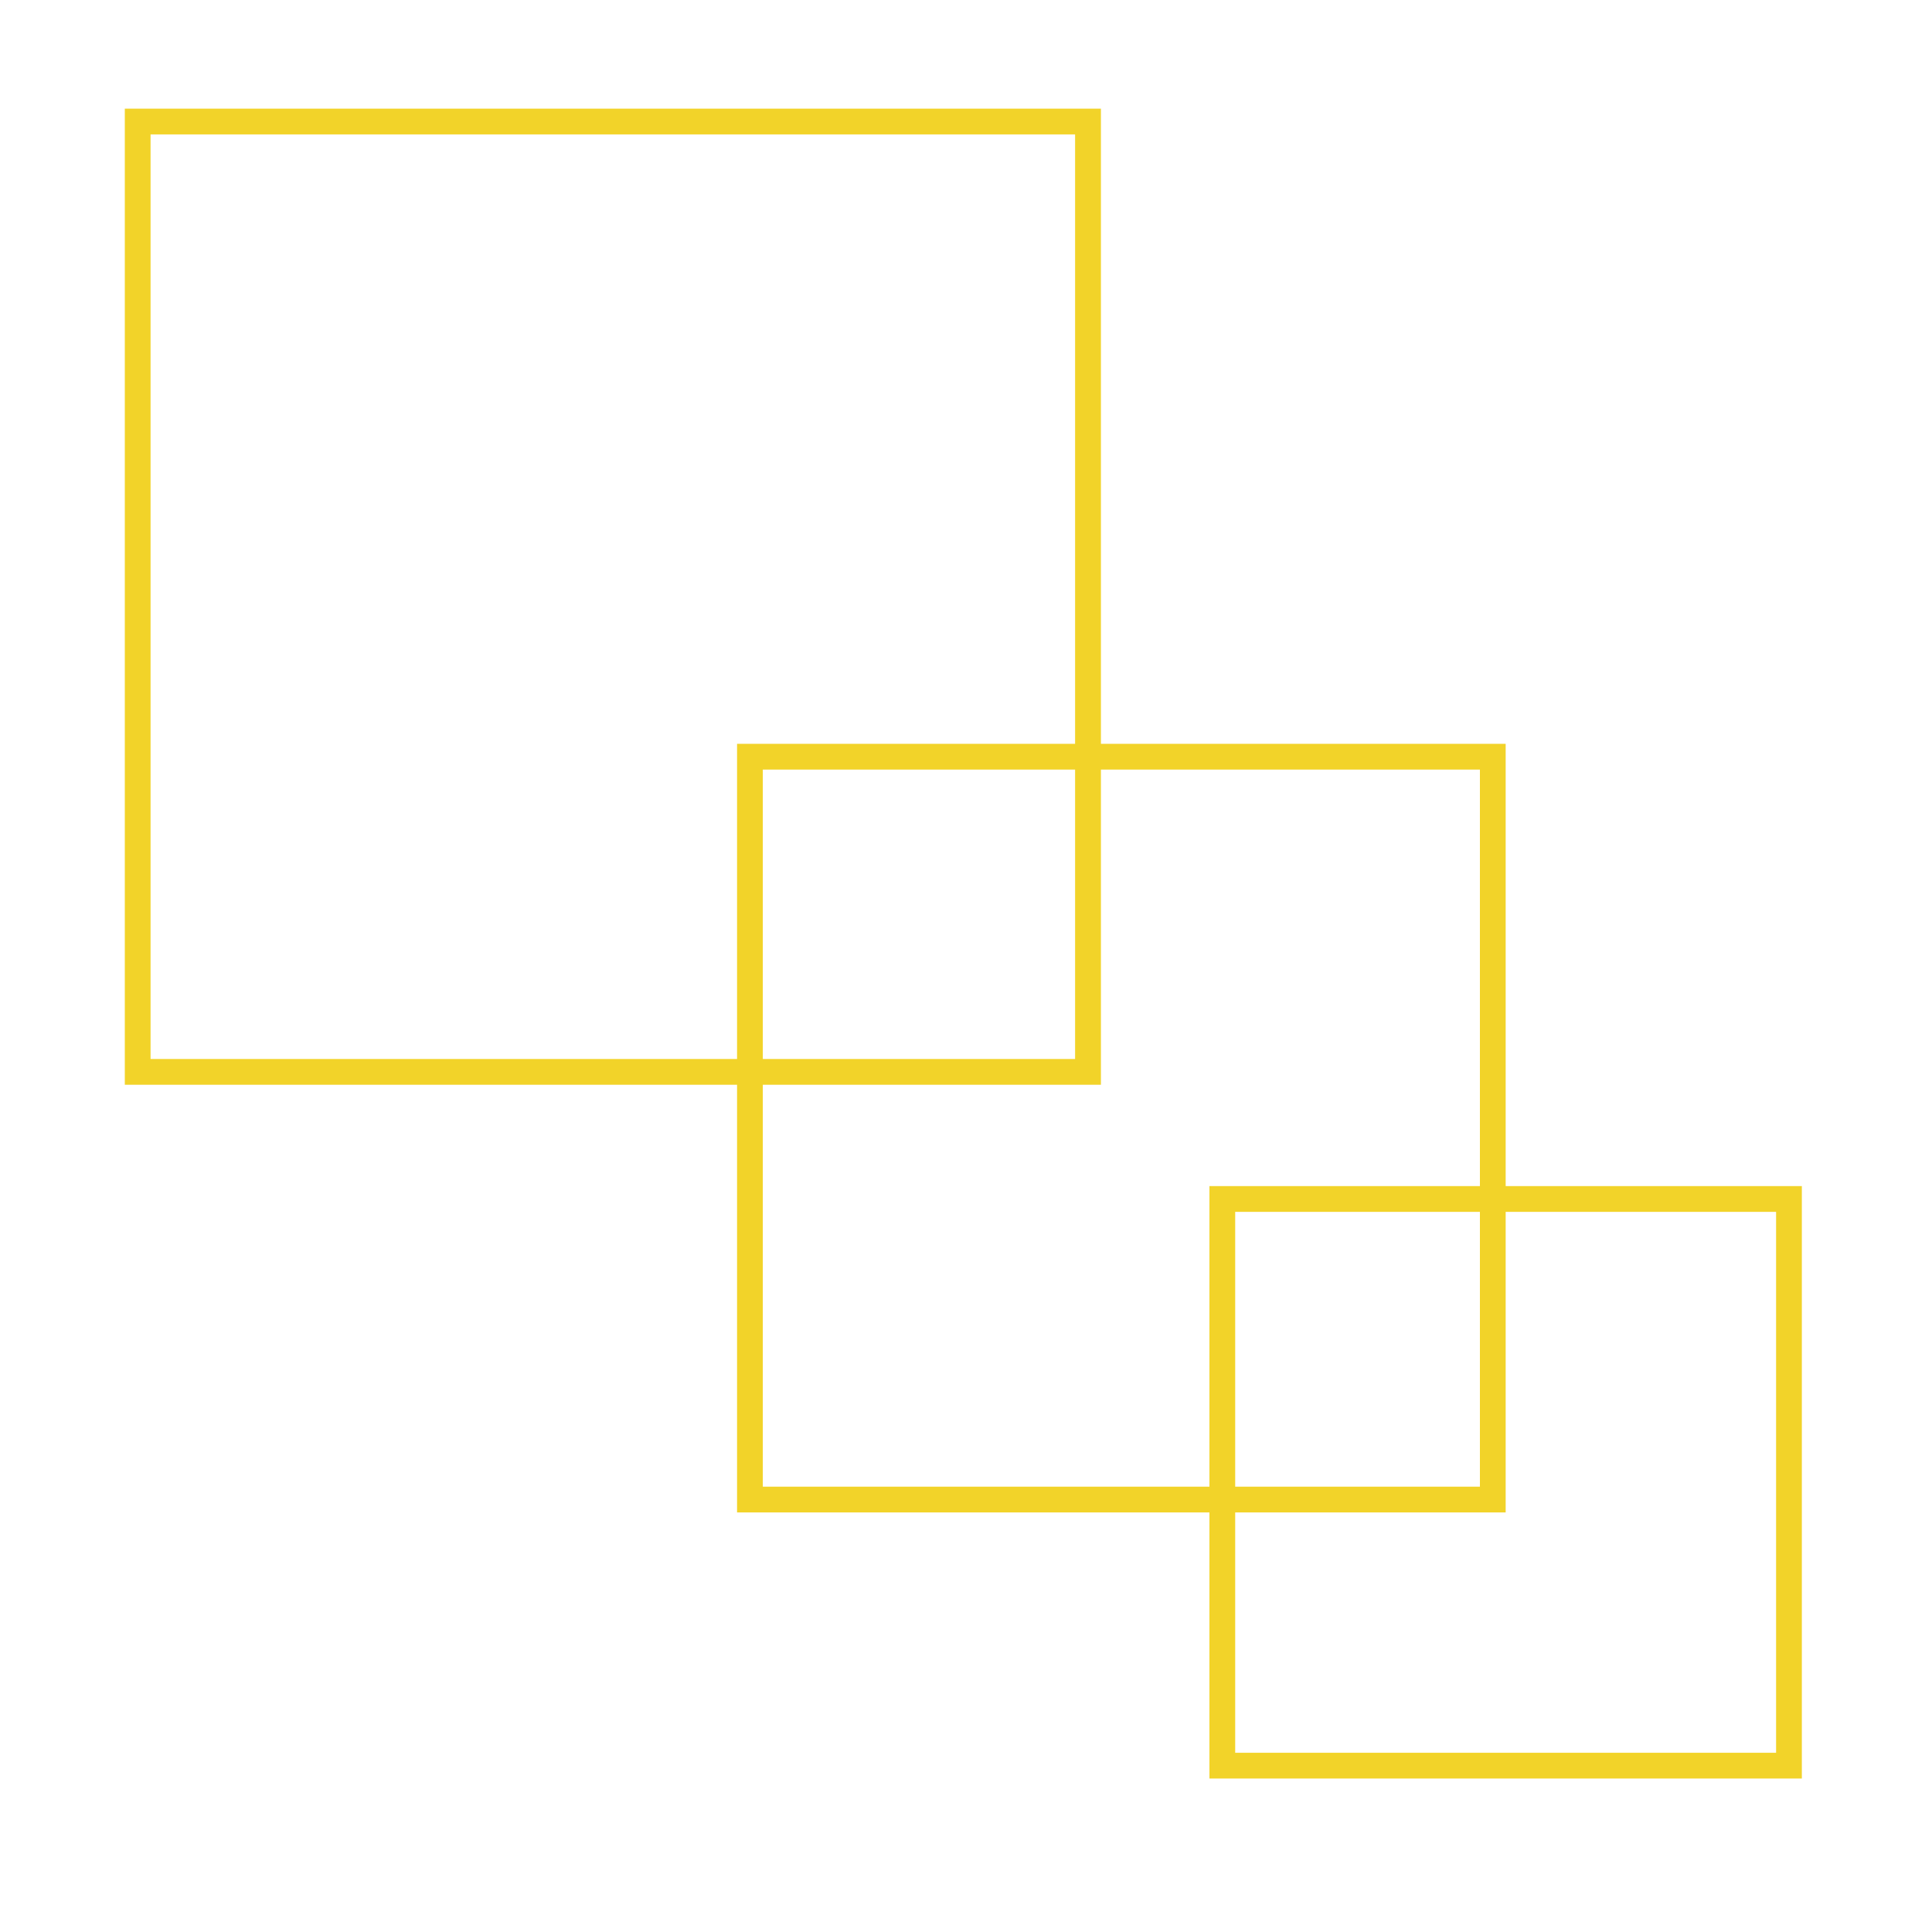 <svg xmlns="http://www.w3.org/2000/svg" viewBox="0 0 300 300"><path fill="#F2D329" d="M166.94 20.87v143.57H23.38V20.87h143.57m4-4H19.38v151.57h151.57V16.87z"></path><path fill="#F2D329" d="M229.8 119.5v111.35H118.45V119.5H229.8m4-4H114.45v119.35H233.8V115.5z"></path><path fill="#F2D329" d="M275.79 188.18v83.99H191.8v-83.99h83.99m4-4H187.8v91.99h91.99v-91.99z"></path></svg>
